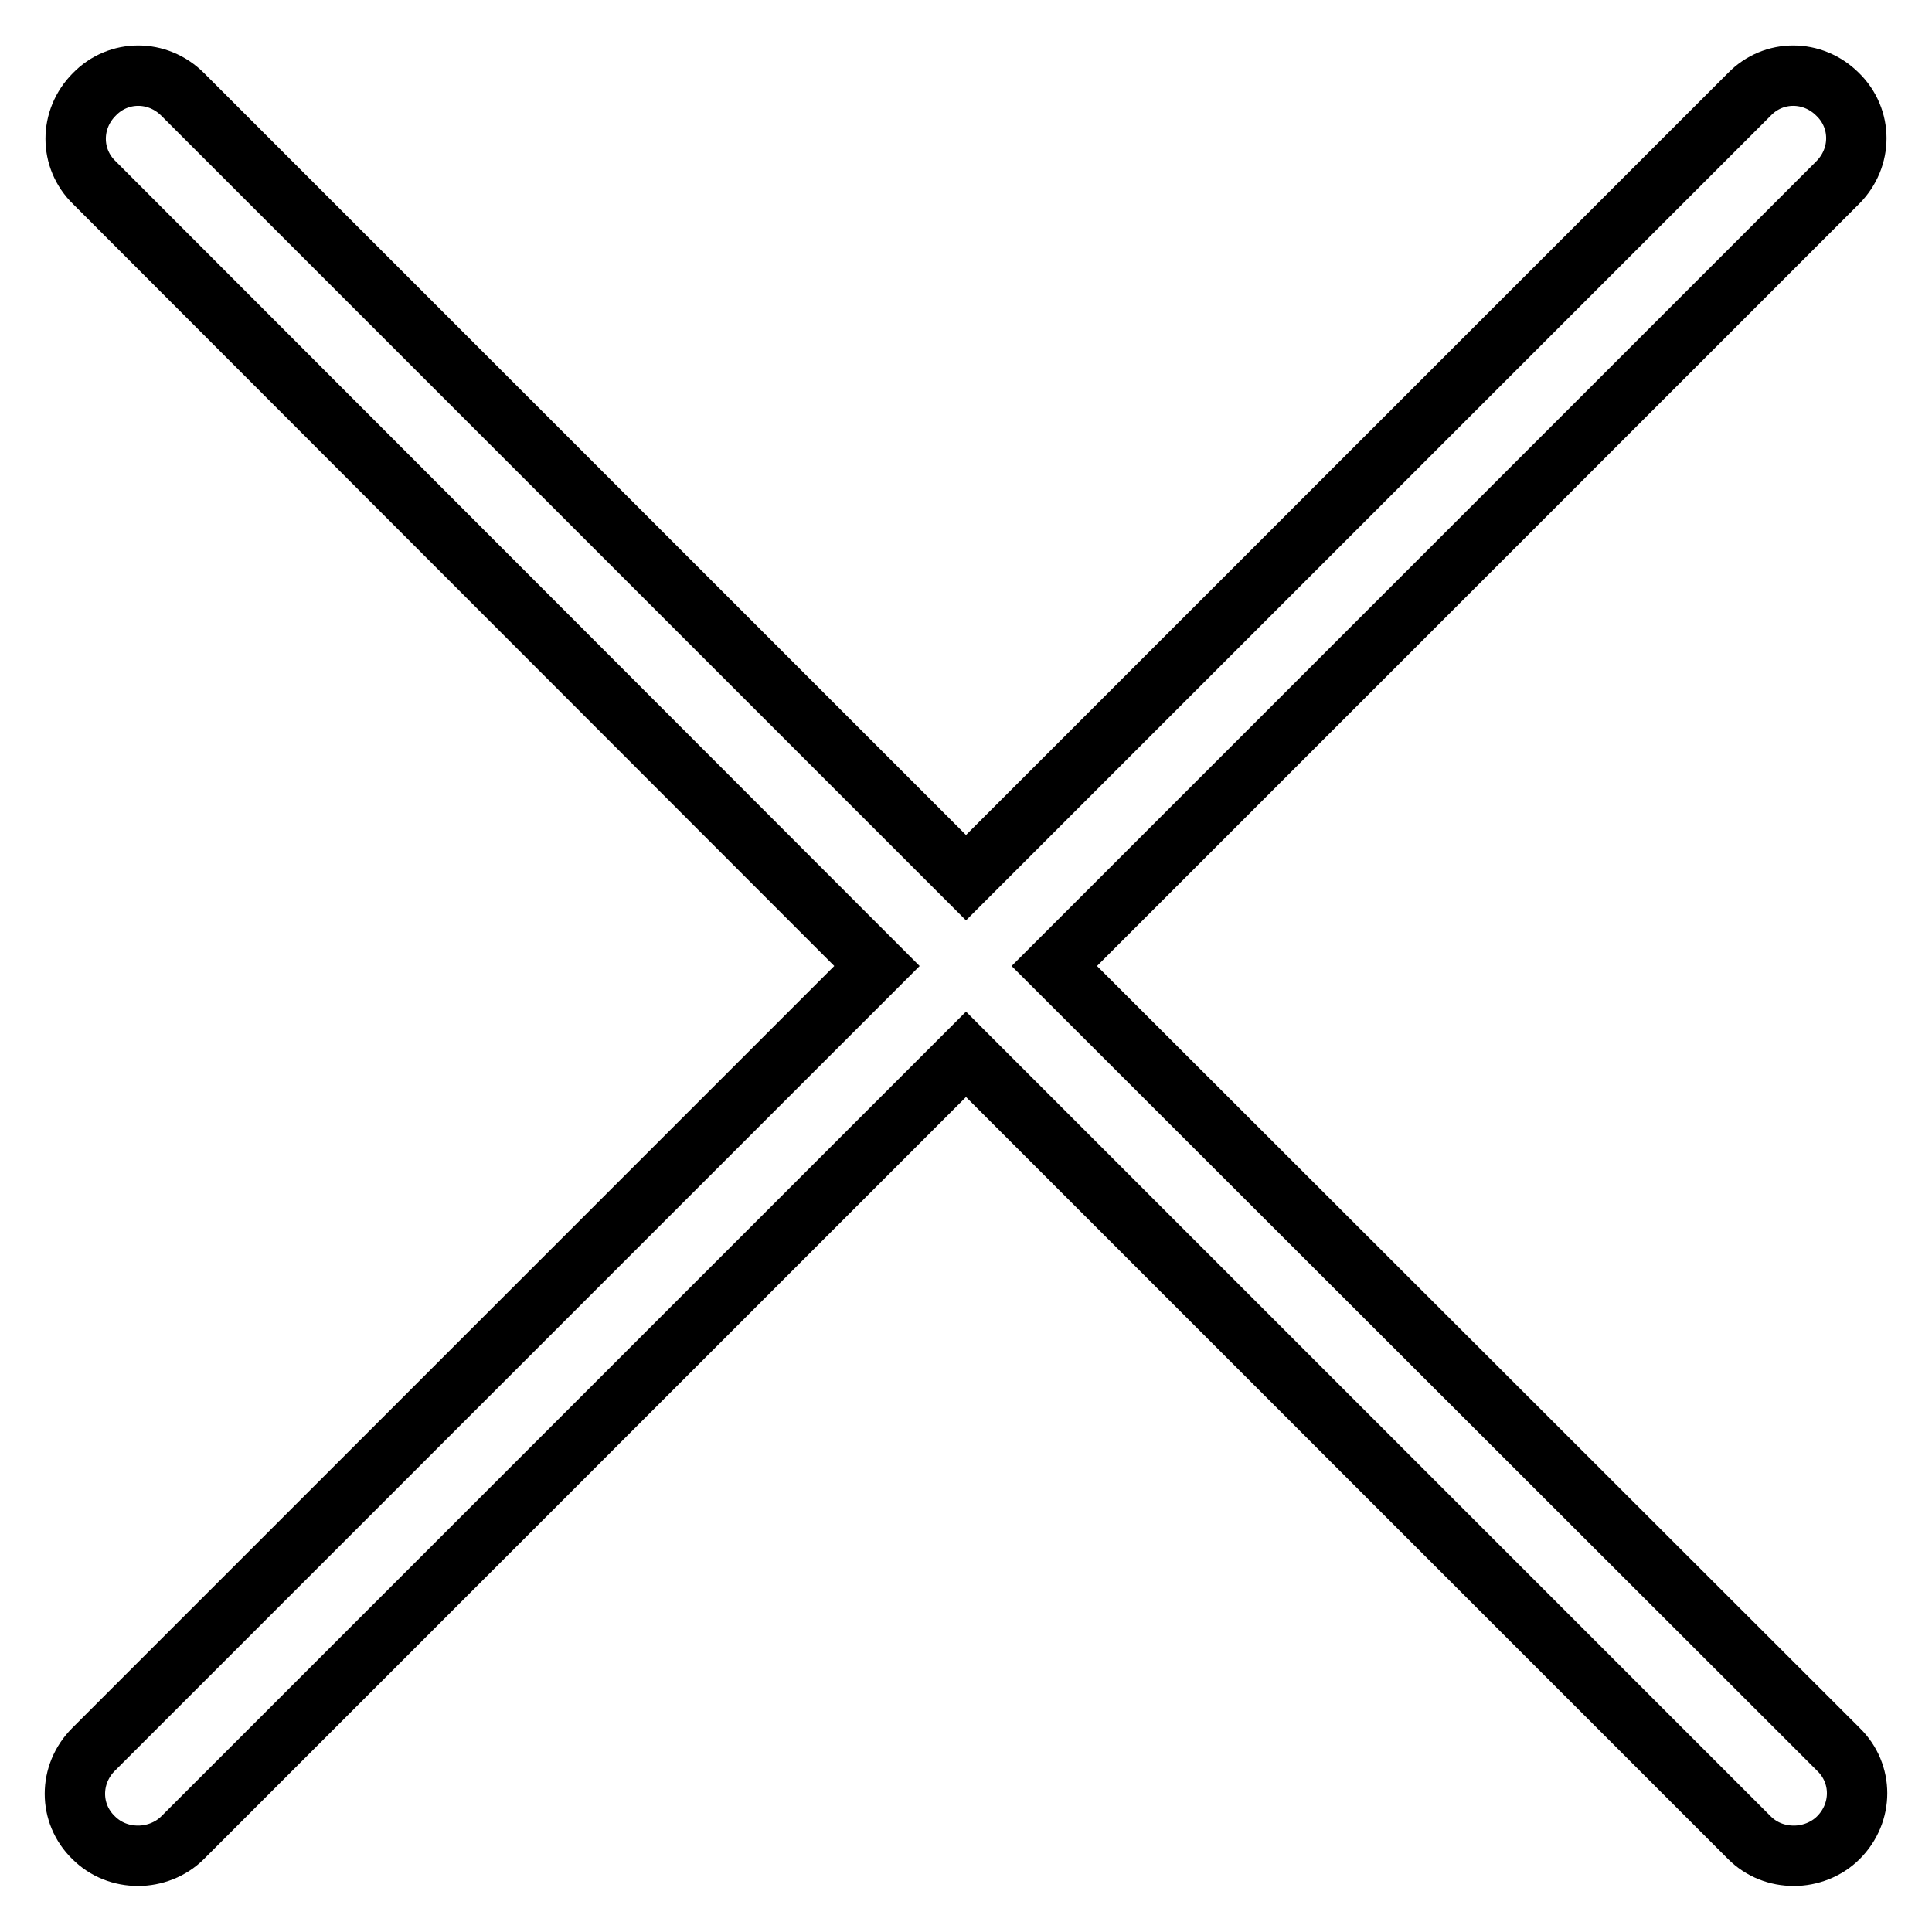 <?xml version="1.0" encoding="utf-8"?>
<!-- Svg Vector Icons : http://www.onlinewebfonts.com/icon -->
<!DOCTYPE svg PUBLIC "-//W3C//DTD SVG 1.1//EN" "http://www.w3.org/Graphics/SVG/1.1/DTD/svg11.dtd">
<svg version="1.1" xmlns="http://www.w3.org/2000/svg" xmlns:xlink="http://www.w3.org/1999/xlink" x="0px" y="0px" viewBox="0 0 256 256" enable-background="new 0 0 256 256" xml:space="preserve">
<g> <path stroke-width="8" fill-opacity="0" stroke="#000000"  d="M139.7,128L243.5,24.2c3.3-3.3,3.3-8.5,0-11.7c-3.3-3.3-8.5-3.3-11.7,0L128,116.3L24.2,12.5 c-3.3-3.3-8.5-3.3-11.7,0c-3.3,3.3-3.3,8.5,0,11.7L116.2,128L12.4,231.8c-3.3,3.3-3.3,8.5,0,11.7c1.6,1.6,3.7,2.4,5.9,2.4 c2.1,0,4.3-0.8,5.9-2.4L128,139.7l103.8,103.8c1.6,1.6,3.7,2.4,5.9,2.4c2.1,0,4.3-0.8,5.9-2.4c3.3-3.3,3.3-8.5,0-11.7L139.7,128 L139.7,128z"/></g>
</svg>